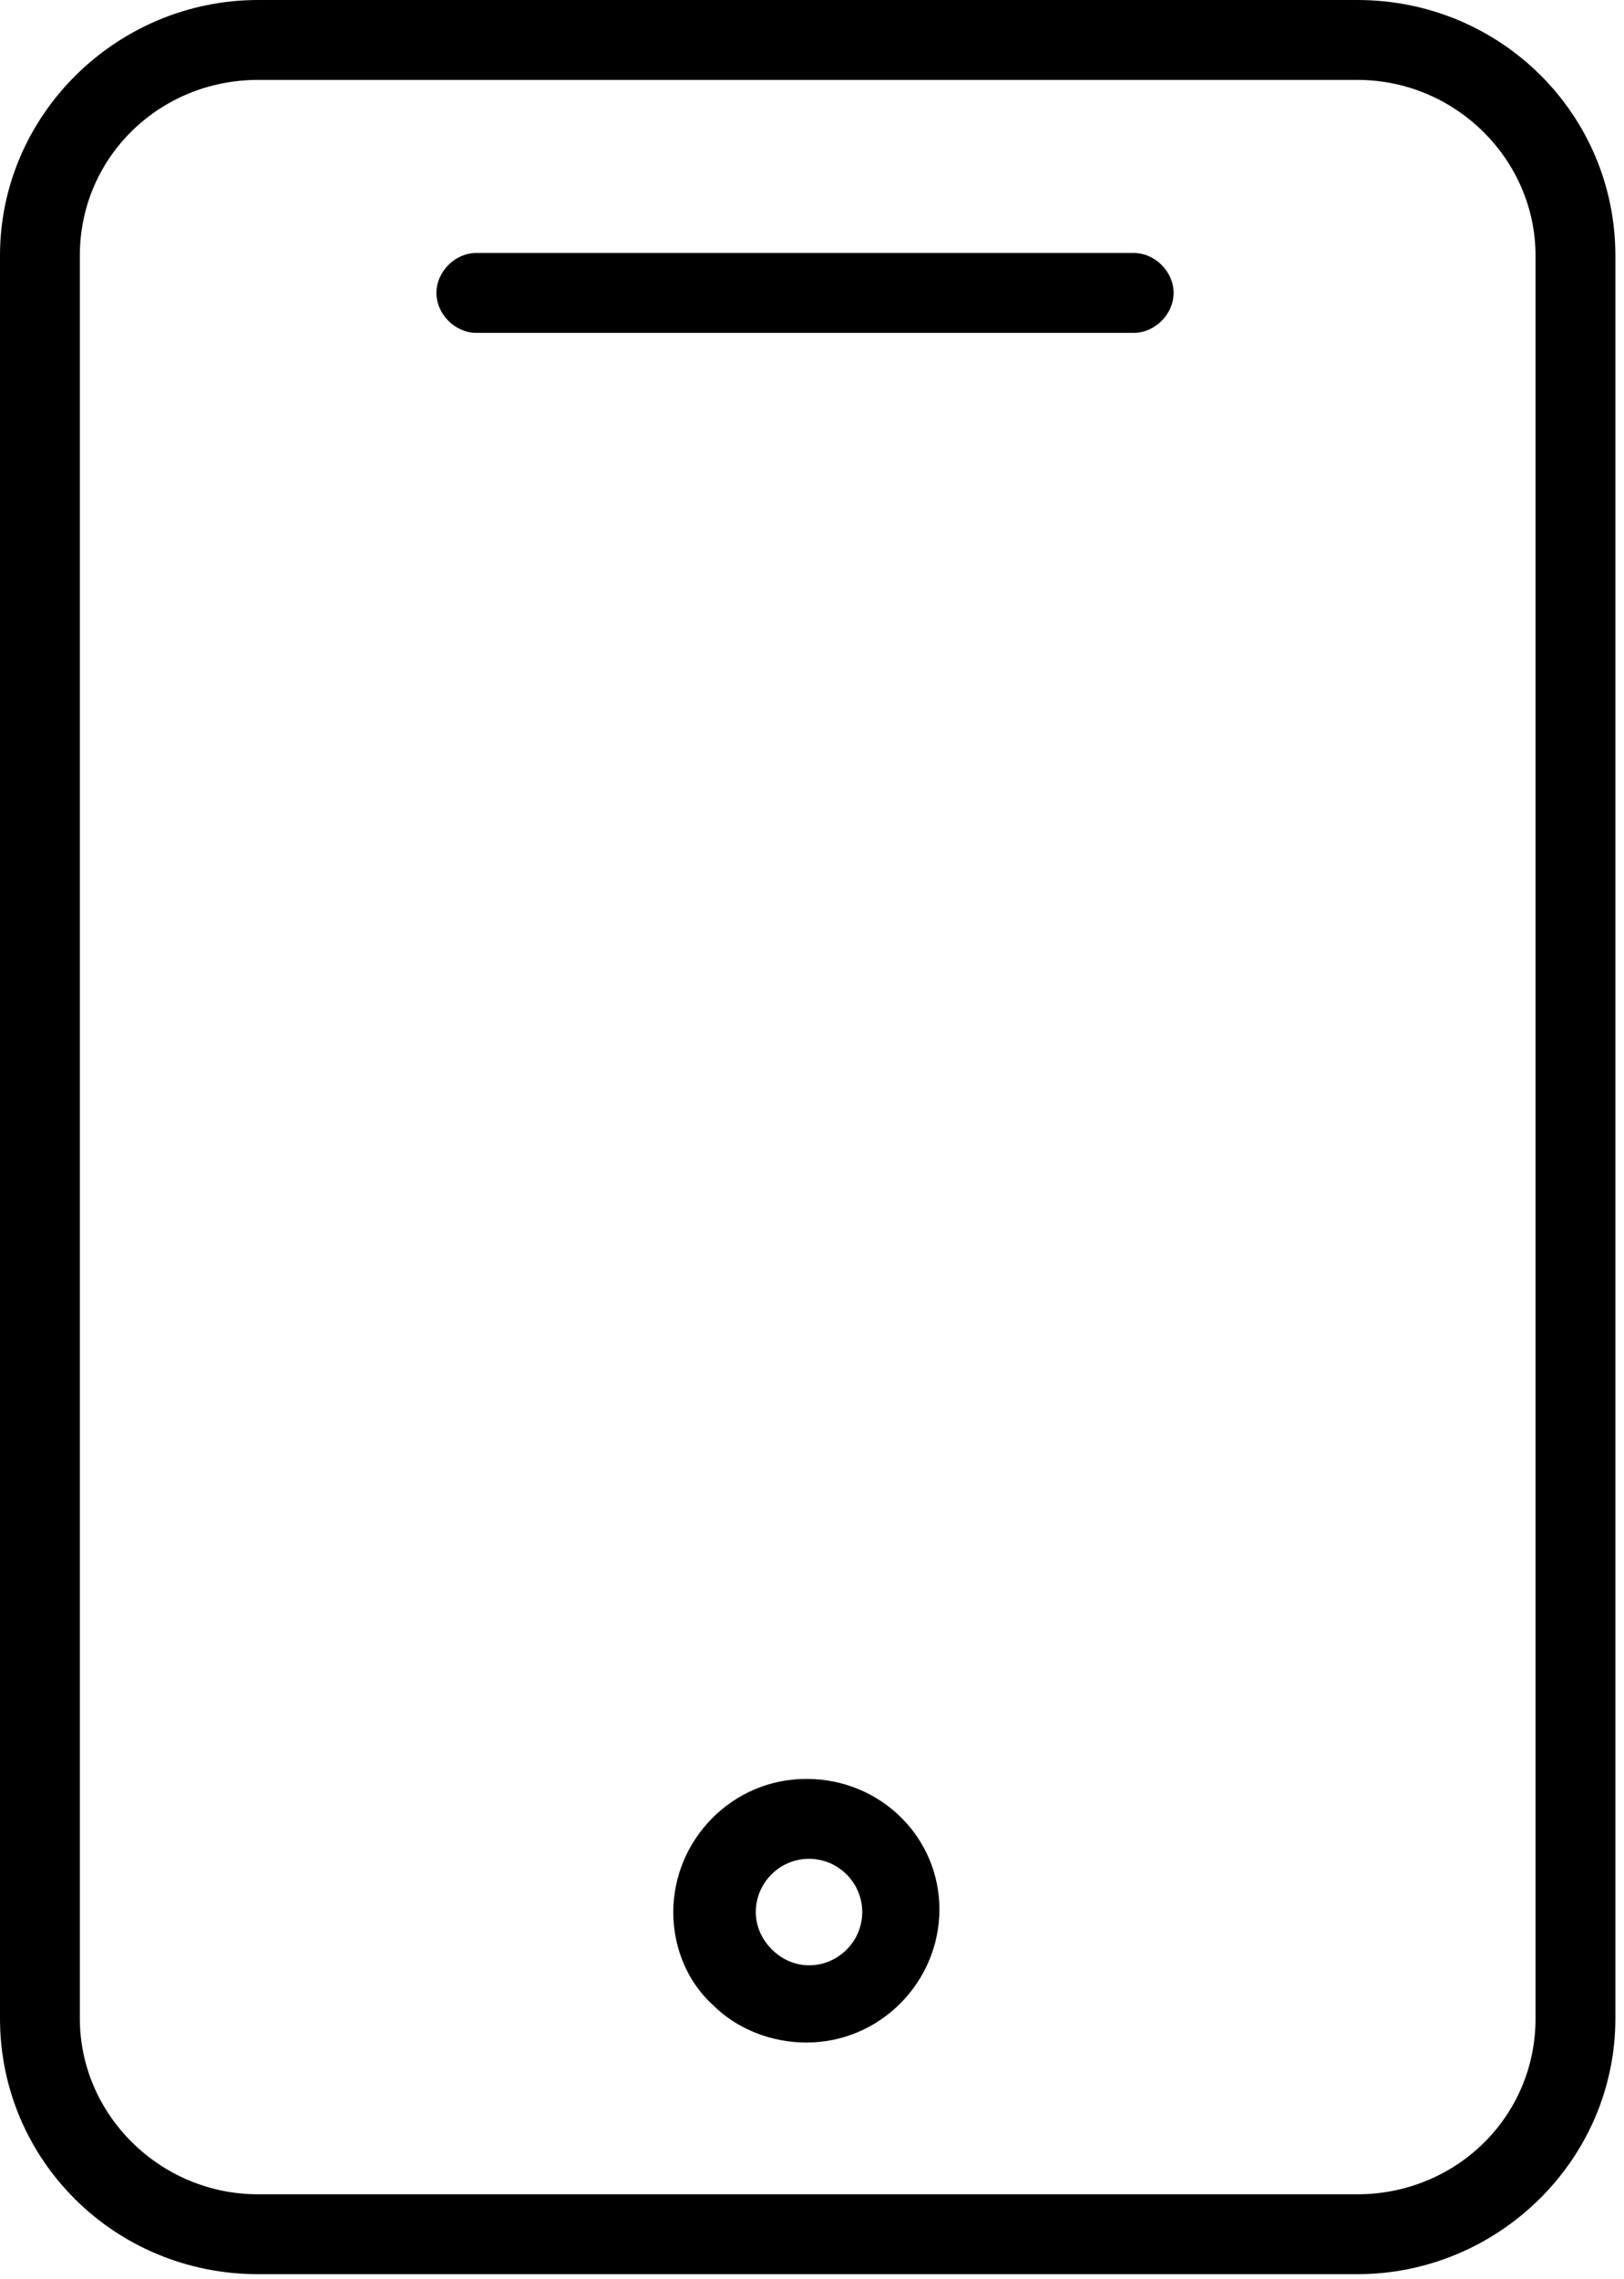 <?xml version="1.0" encoding="UTF-8"?> <svg xmlns="http://www.w3.org/2000/svg" width="154" height="216" viewBox="0 0 154 216" fill="none"><path d="M128.703 0H24.479C11.104 0 0 10.851 0 24.226V191.288C0 204.663 10.851 215.514 24.479 215.514H128.703C142.078 215.514 153.182 204.663 153.182 191.288V24.226C153.182 10.851 142.33 0 128.703 0ZM145.611 191.288C145.611 200.625 138.04 207.943 128.703 207.943H24.479C15.142 207.943 7.571 200.372 7.571 191.288V24.226C7.571 14.889 15.142 7.571 24.479 7.571H128.703C138.04 7.571 145.611 15.142 145.611 24.226V191.288Z" fill="black"></path><path d="M107.504 23.973H45.172C43.153 23.973 41.386 25.739 41.386 27.758C41.386 29.777 43.153 31.543 45.172 31.543H107.504C109.523 31.543 111.29 29.777 111.29 27.758C111.29 25.739 109.523 23.973 107.504 23.973Z" fill="black"></path><path d="M76.465 168.578C69.399 168.578 63.847 174.382 63.847 181.196C63.847 184.477 65.109 187.757 67.632 190.029C69.903 192.3 73.184 193.562 76.465 193.562C83.531 193.562 89.083 187.757 89.083 180.944C89.083 174.13 83.531 168.578 76.465 168.578ZM76.717 186.243C75.455 186.243 74.194 185.738 73.184 184.729C72.175 183.72 71.67 182.458 71.67 181.196C71.67 178.42 73.941 176.149 76.717 176.149C79.493 176.149 81.764 178.42 81.764 181.196C81.764 183.972 79.493 186.243 76.717 186.243Z" fill="black"></path></svg> 